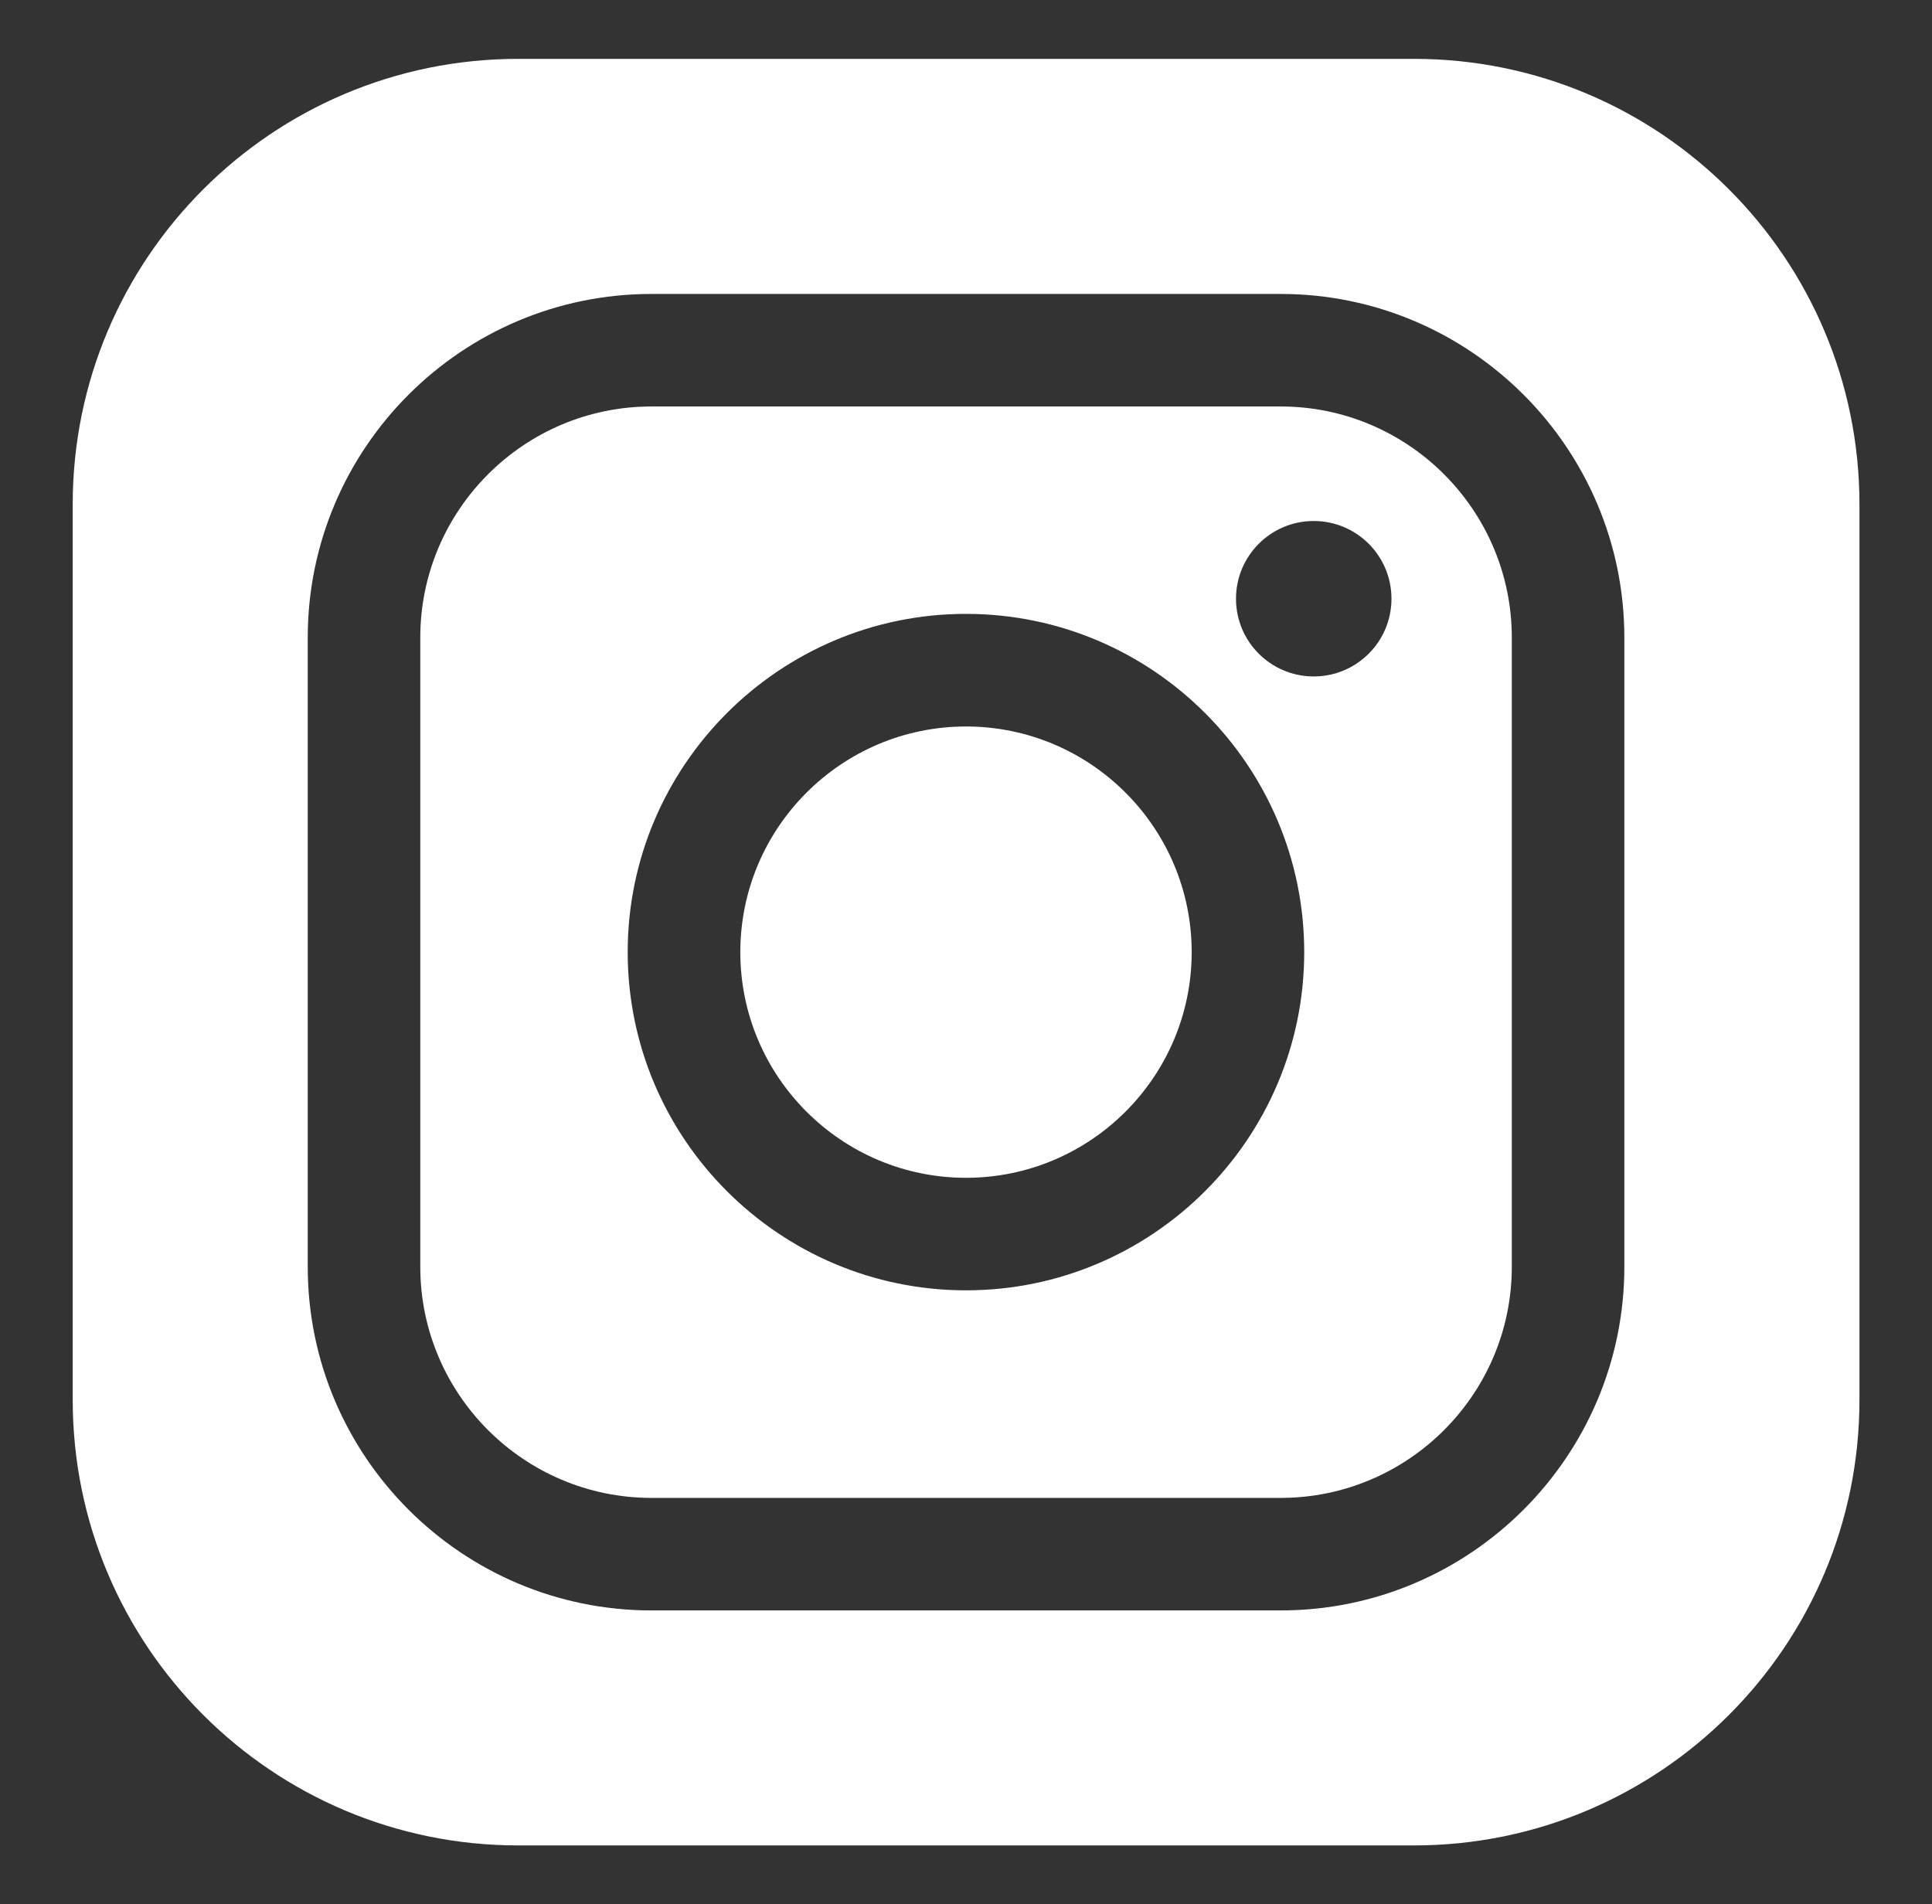 <?xml version="1.0" encoding="UTF-8"?>
<svg xmlns="http://www.w3.org/2000/svg" id="Layer_1" data-name="Layer 1" viewBox="0 0 223.18 220">
  <rect x="0" y="0" width="223.18" height="220" fill="#333333" stroke="none"/>
  <defs>
    <style>
      .cls-1 {
        fill: #fff;
      }
    </style>
  </defs>
  <path class="cls-1" d="M163.32,6.8H59.86C31.44,6.8,8.4,29.85,8.4,58.27v103.46c0,28.42,23.04,51.47,51.47,51.47h103.46c28.42,0,51.47-23.04,51.47-51.47V58.27c0-28.42-23.04-51.47-51.47-51.47ZM187.64,146.35c0,21.89-17.81,39.7-39.7,39.7h-72.69c-21.89,0-39.7-17.81-39.7-39.7v-72.69c0-21.89,17.81-39.7,39.7-39.7h72.69c21.89,0,39.7,17.81,39.7,39.7v72.69Z"></path>
  <g>
    <path class="cls-1" d="M147.94,46.96h-72.69c-14.72,0-26.7,11.98-26.7,26.7v72.69c0,14.72,11.98,26.7,26.7,26.7h72.69c14.72,0,26.7-11.98,26.7-26.7v-72.69c0-14.72-11.98-26.7-26.7-26.7ZM111.59,149.07c-21.55,0-39.08-17.53-39.08-39.07s17.53-39.08,39.08-39.08,39.07,17.53,39.07,39.08-17.53,39.07-39.07,39.07ZM151.76,78.15c-4.96,0-8.98-4.02-8.98-8.98s4.02-8.98,8.98-8.98,8.98,4.02,8.98,8.98-4.02,8.98-8.98,8.98Z"></path>
    <path class="cls-1" d="M111.59,83.93c-14.37,0-26.07,11.69-26.07,26.07s11.69,26.07,26.07,26.07,26.07-11.69,26.07-26.07-11.69-26.07-26.07-26.07Z"></path>
  </g>
</svg>
